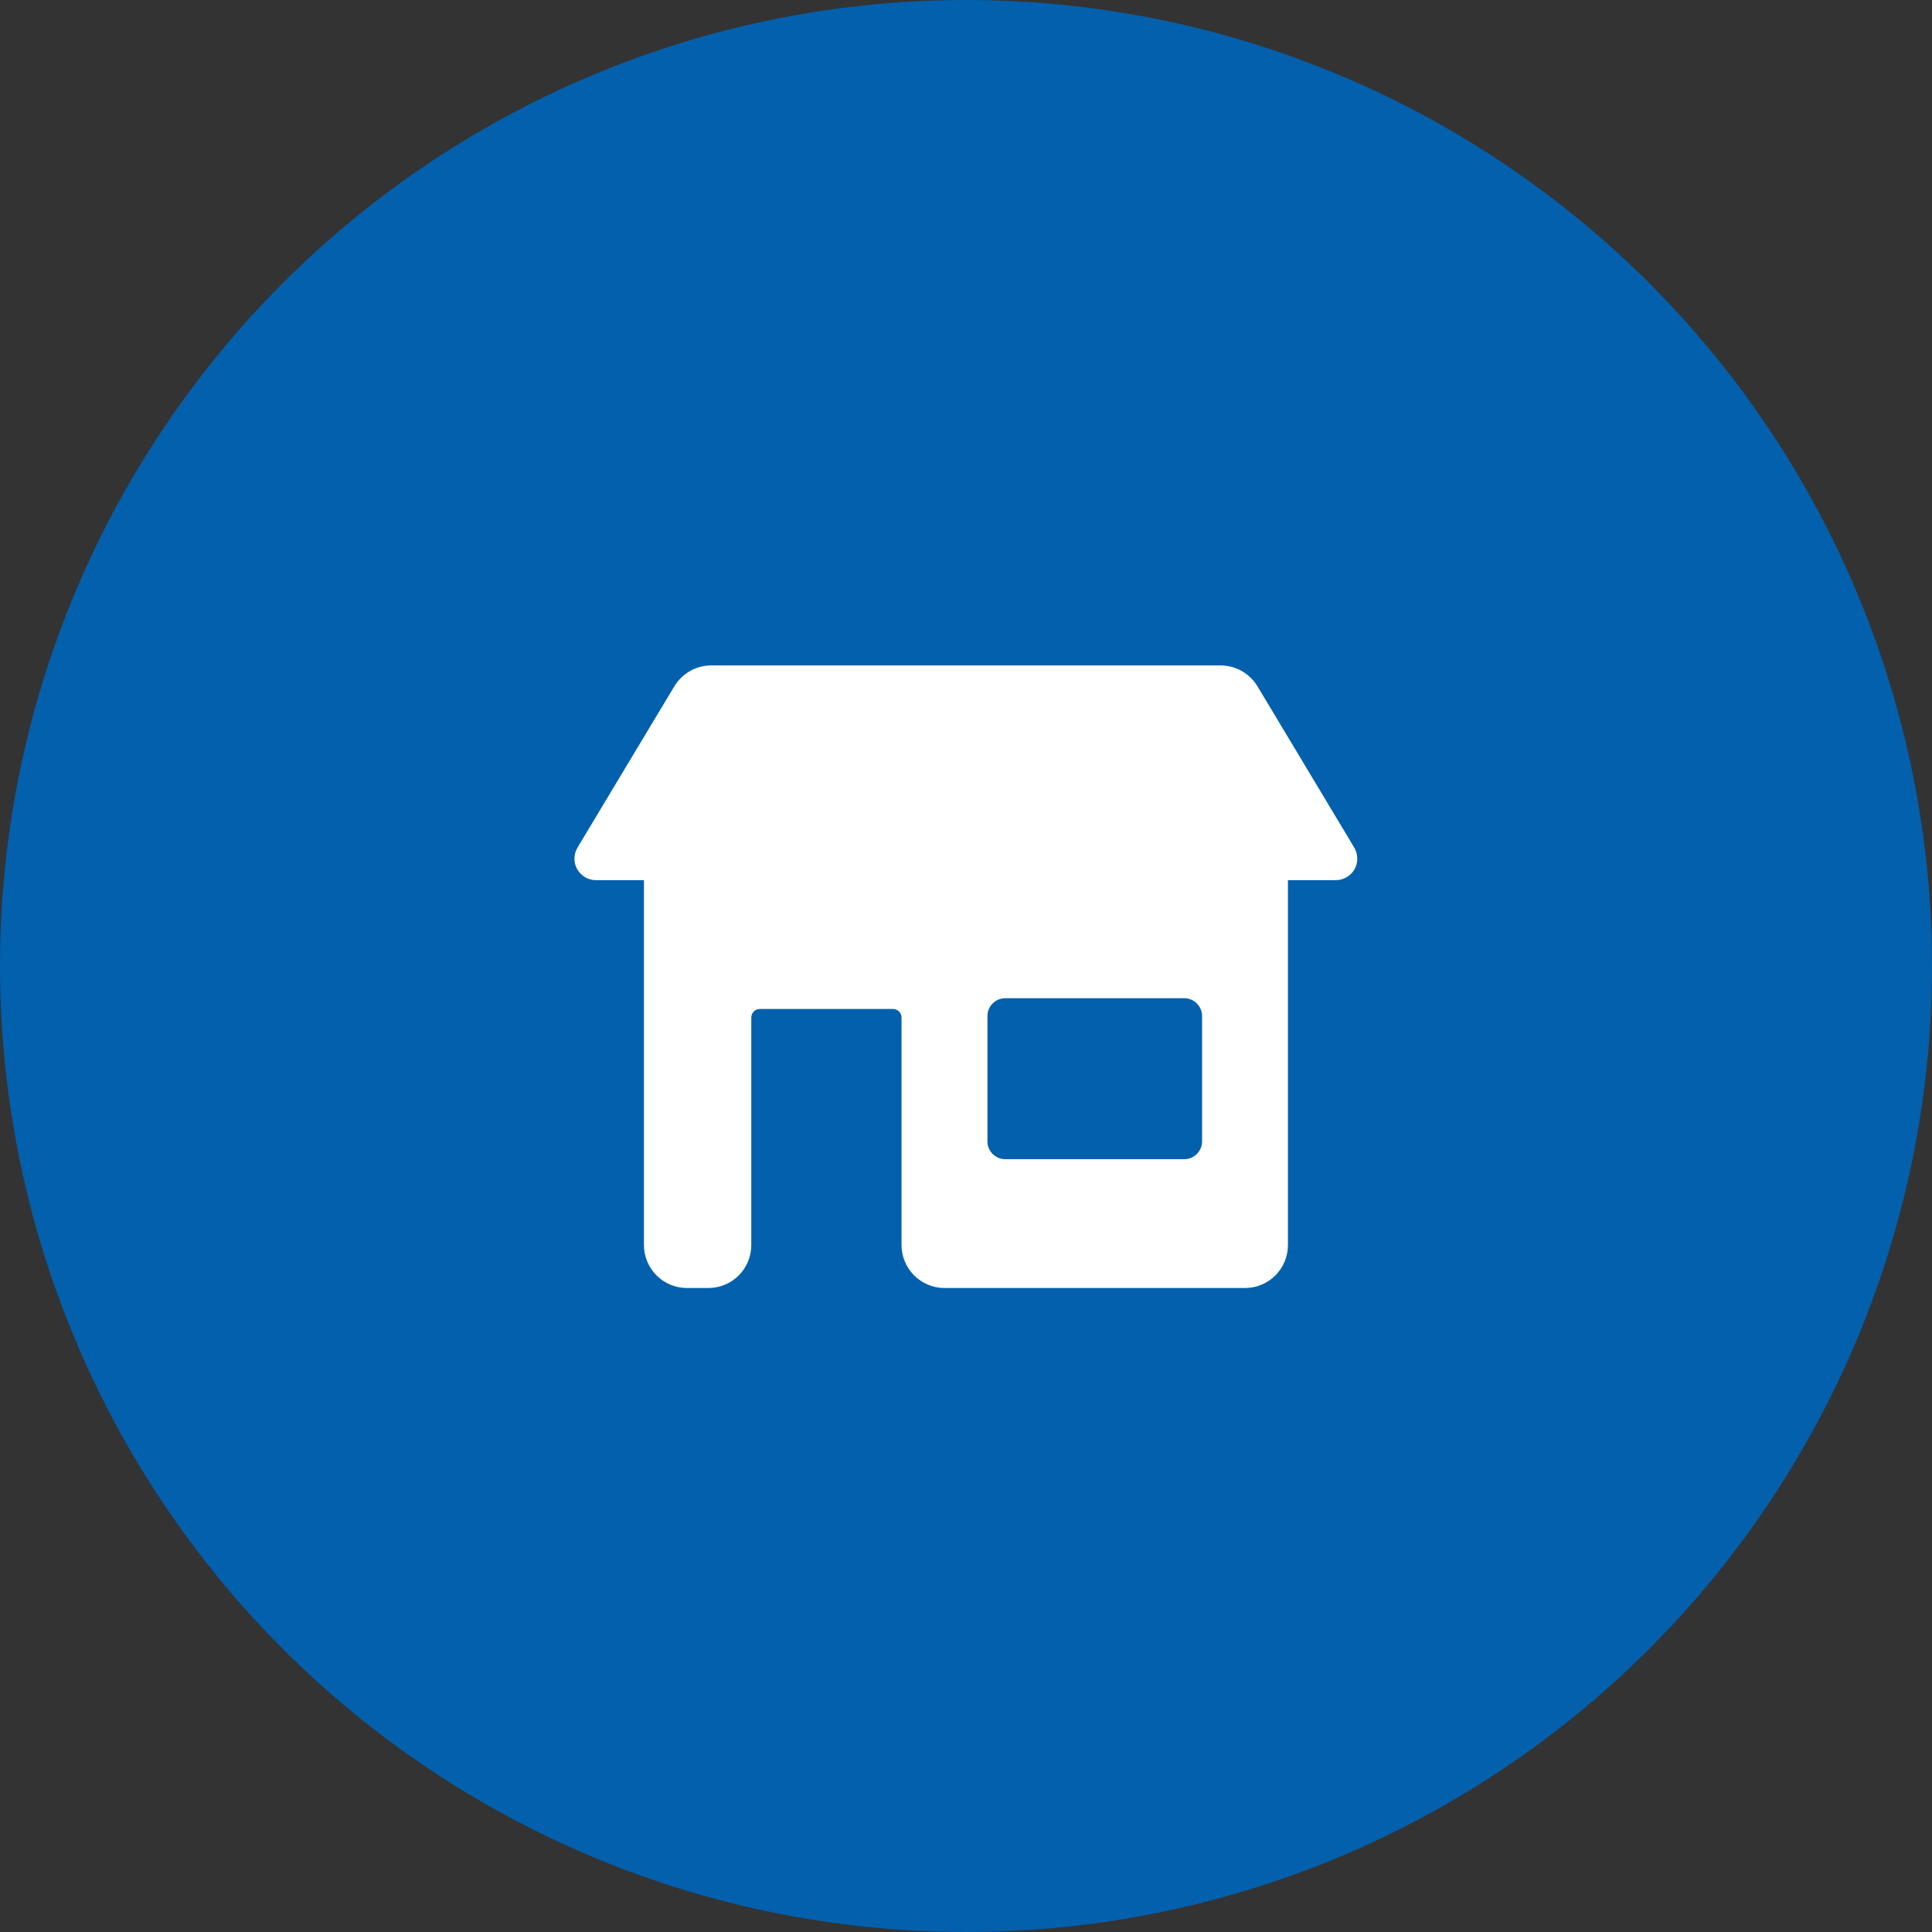 <svg width="30" height="30" viewBox="0 0 30 30" fill="none" xmlns="http://www.w3.org/2000/svg">
<rect x="0" y="0" width="30" height="30" fill="#333333" stroke="none"/>
<circle cx="15" cy="15" r="15" fill="#0260AD"/>
<path fill-rule="evenodd" clip-rule="evenodd" d="M10.471 10.657C10.53 10.559 10.614 10.477 10.714 10.42C10.814 10.363 10.927 10.333 11.043 10.333H18.954C19.069 10.333 19.183 10.363 19.283 10.42C19.383 10.477 19.467 10.559 19.526 10.657L21.029 13.162C21.059 13.213 21.075 13.27 21.076 13.329C21.077 13.388 21.062 13.446 21.033 13.498C21.004 13.549 20.962 13.592 20.91 13.621C20.86 13.651 20.802 13.667 20.743 13.667H19.999V19.333C19.999 19.51 19.929 19.68 19.804 19.805C19.679 19.93 19.509 20 19.333 20H14.666C14.489 20 14.32 19.93 14.195 19.805C14.07 19.68 13.999 19.51 13.999 19.333V15.8C13.999 15.765 13.985 15.731 13.96 15.706C13.935 15.681 13.901 15.667 13.866 15.667H11.799C11.764 15.667 11.73 15.681 11.705 15.706C11.68 15.731 11.666 15.765 11.666 15.8V19.333C11.666 19.51 11.596 19.68 11.471 19.805C11.346 19.93 11.176 20 10.999 20H10.666C10.489 20 10.32 19.93 10.195 19.805C10.07 19.68 9.999 19.51 9.999 19.333V13.667H9.254C9.195 13.667 9.137 13.651 9.086 13.622C9.035 13.592 8.993 13.549 8.963 13.498C8.934 13.447 8.919 13.389 8.92 13.329C8.921 13.27 8.937 13.213 8.967 13.162L10.471 10.657ZM15.333 15.777C15.333 15.624 15.457 15.5 15.611 15.5H18.388C18.541 15.5 18.666 15.625 18.666 15.778V17.722C18.666 17.875 18.542 18 18.388 18H15.611C15.574 18 15.538 17.993 15.504 17.979C15.47 17.965 15.44 17.944 15.414 17.919C15.388 17.893 15.368 17.862 15.354 17.828C15.34 17.795 15.333 17.759 15.333 17.722V15.777Z" fill="white"/>
</svg>
